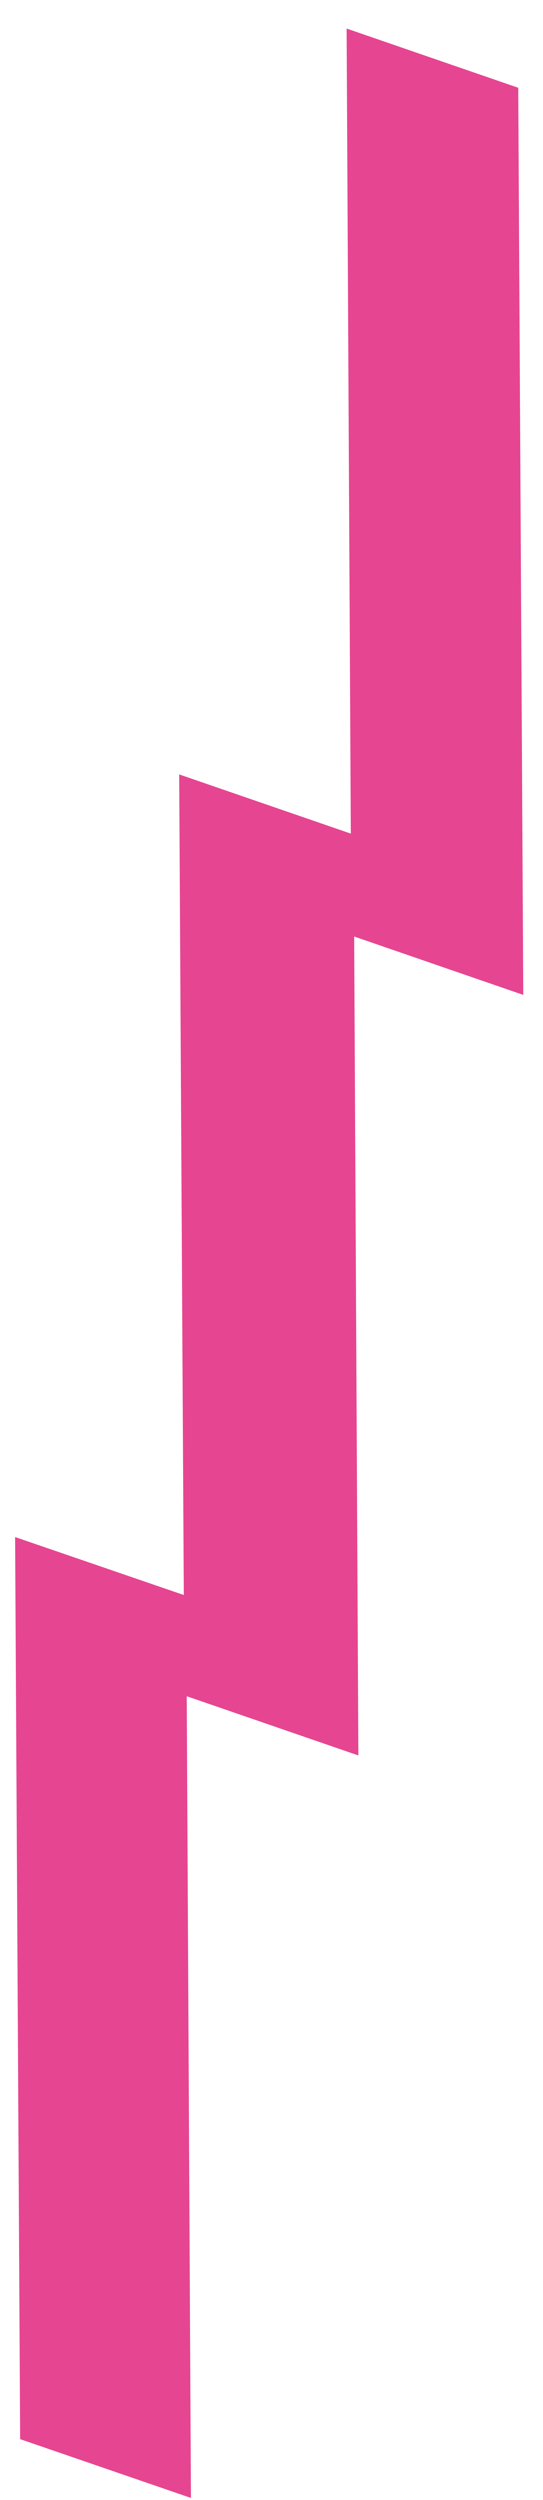 <?xml version="1.0" encoding="utf-8"?>
<!-- Generator: Adobe Illustrator 26.2.1, SVG Export Plug-In . SVG Version: 6.00 Build 0)  -->
<svg version="1.1" id="Layer_1" xmlns="http://www.w3.org/2000/svg" xmlns:xlink="http://www.w3.org/1999/xlink" x="0px" y="0px"
	 viewBox="0 0 129.4 595.3" style="enable-background:new 0 0 129.4 595.3;" xml:space="preserve">
<style type="text/css">
	.st0{fill:#E64591;}
</style>
<polygon class="st0" points="123.5,20.9 82.6,6.8 83.6,198.5 42.7,184.4 43.8,379.8 3.6,366 4.8,580.8 45.5,594.8 44.5,403.9 
	85.4,418 84.4,223 124.7,236.9 "/>
</svg>
